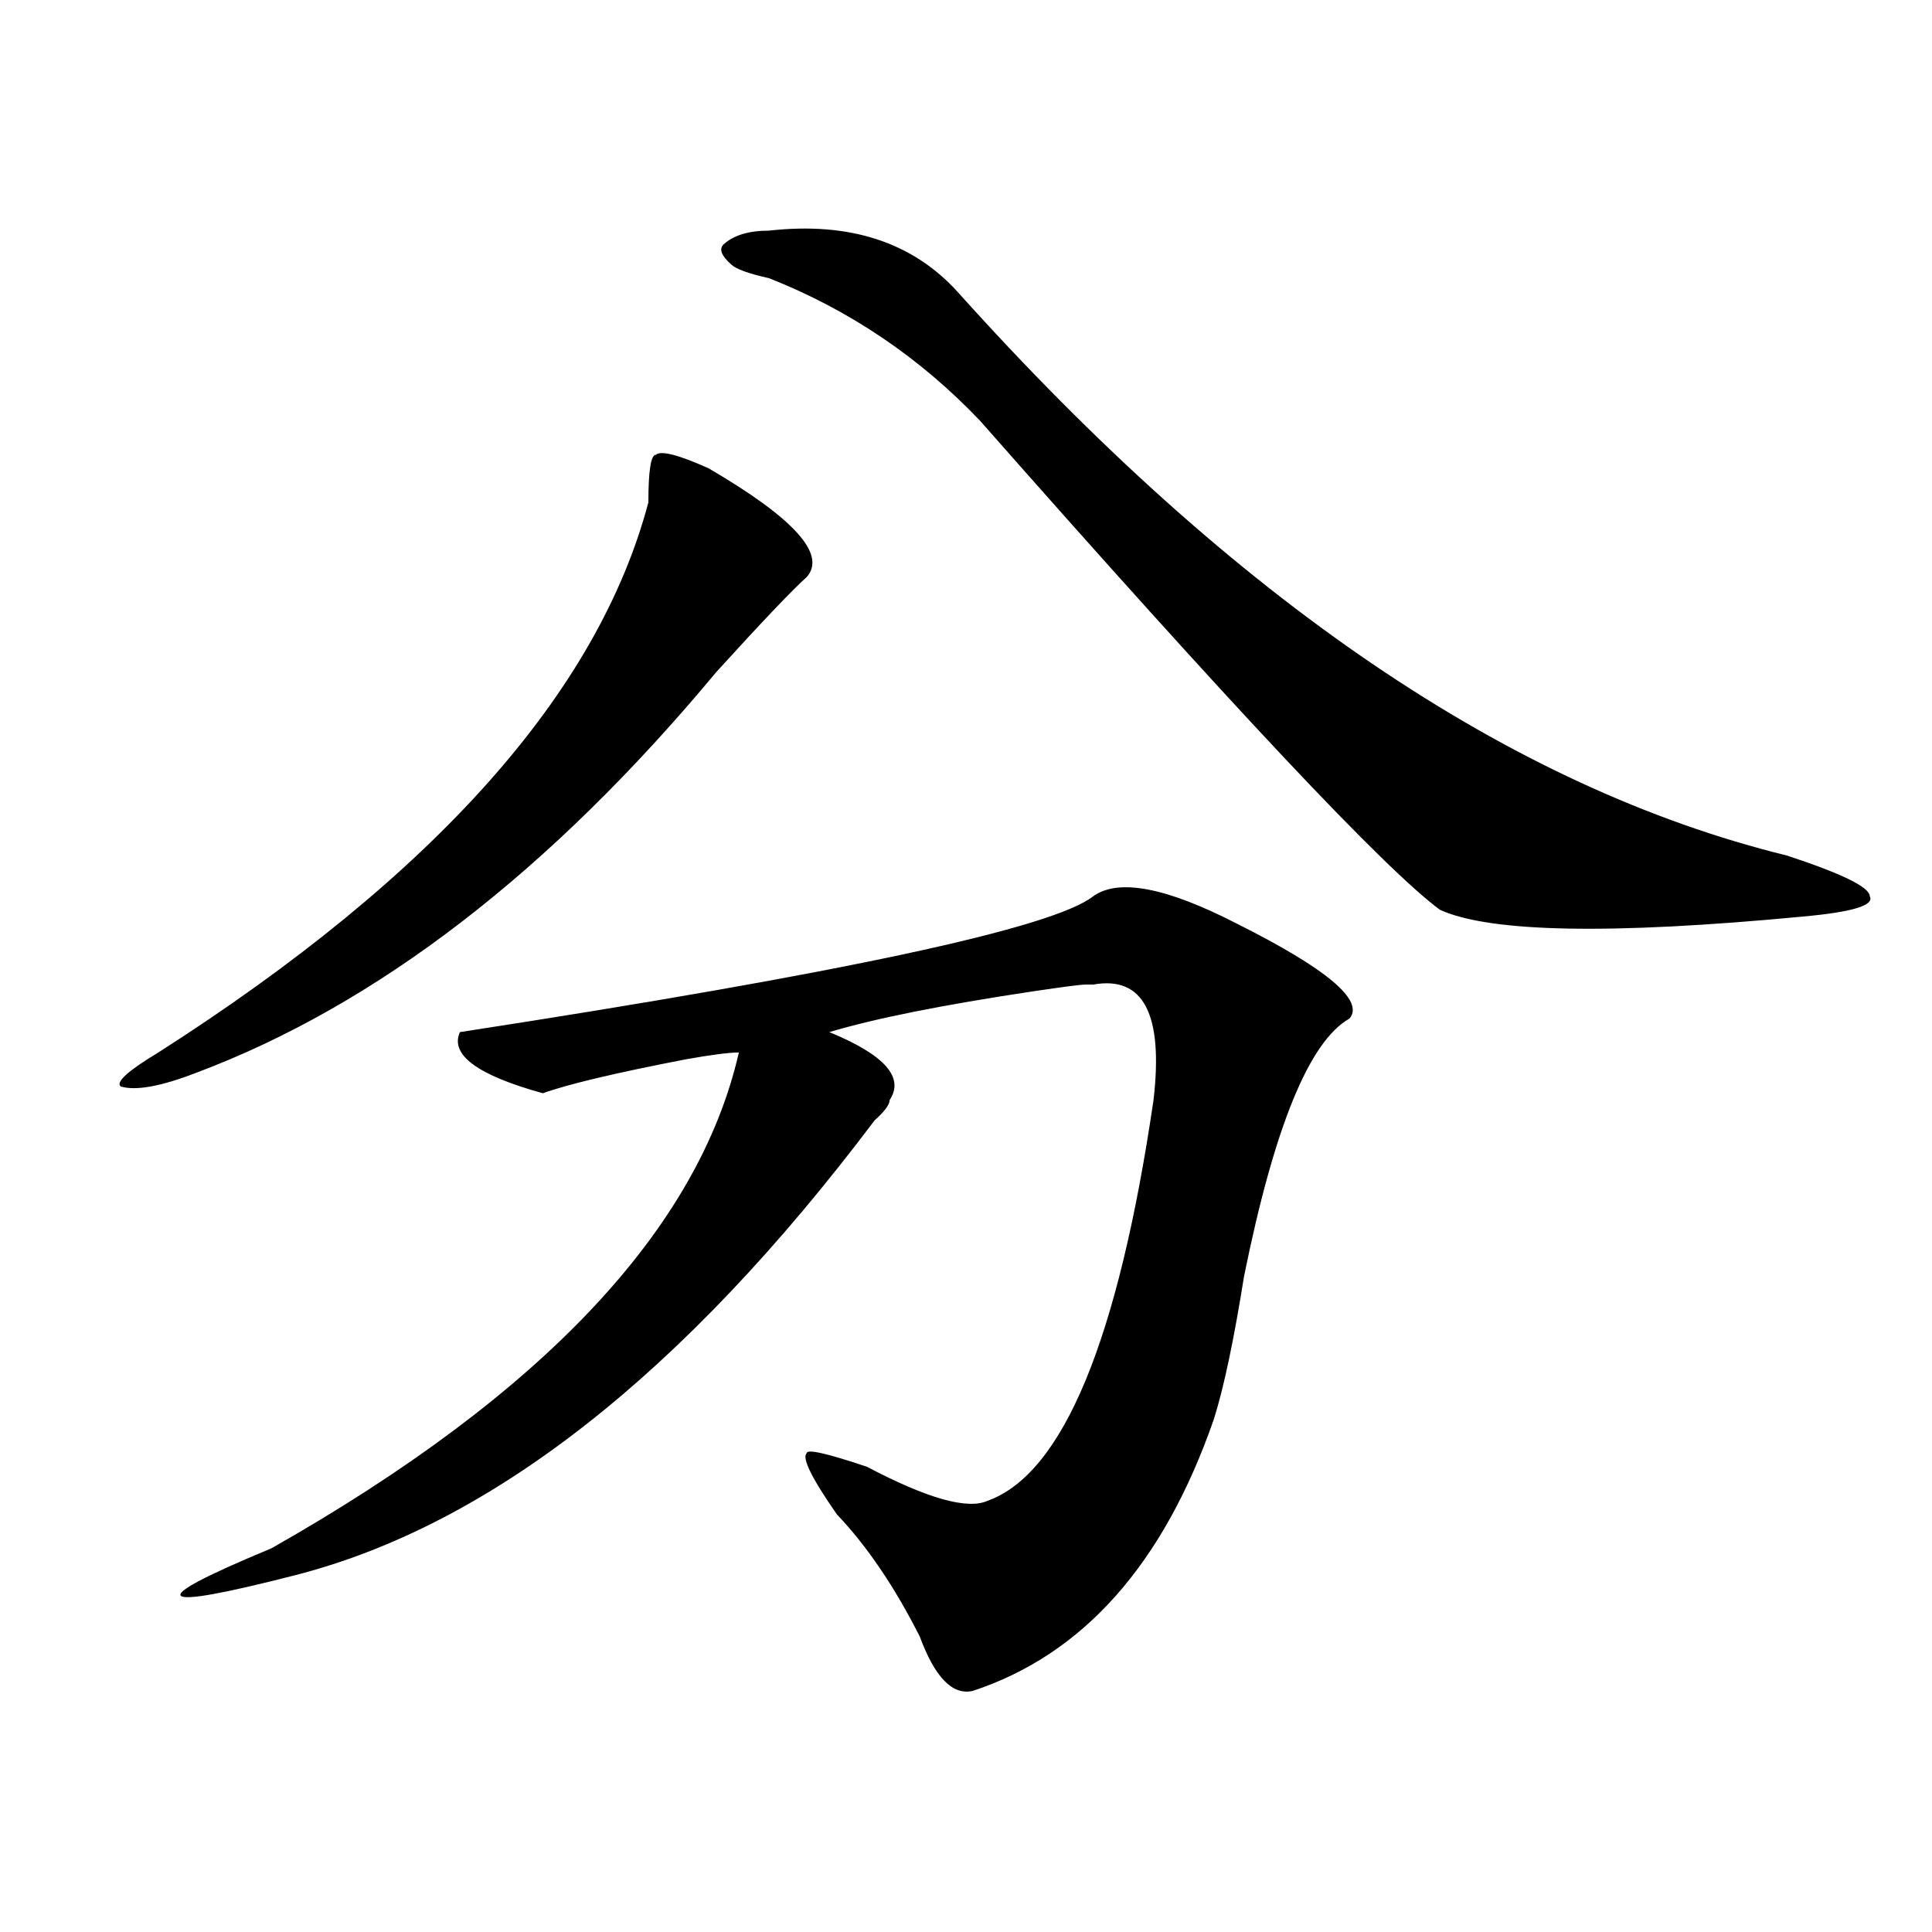 <?xml version="1.0" encoding="utf-8"?>
<!-- Generator: Adobe Illustrator 16.0.0, SVG Export Plug-In . SVG Version: 6.00 Build 0)  -->
<!DOCTYPE svg PUBLIC "-//W3C//DTD SVG 1.1//EN" "http://www.w3.org/Graphics/SVG/1.1/DTD/svg11.dtd">
<svg version="1.1" id="图层_1" xmlns="http://www.w3.org/2000/svg" xmlns:xlink="http://www.w3.org/1999/xlink" x="0px" y="0px"
	 width="1000px" height="1000px" viewBox="0 0 1000 1000" enable-background="new 0 0 1000 1000" xml:space="preserve">
<path d="M366.821,242.422c44.206,25.817,61.096,44.55,50.73,56.25c-7.805,7.031-23.414,23.456-46.828,49.219
	c-85.852,103.161-175.605,172.266-269.262,207.422c-18.231,7.031-31.219,9.394-39.023,7.031c-2.622-2.308,3.902-8.185,19.512-17.578
	C224.995,453.359,309.566,358.438,335.602,260c0-16.37,1.281-24.609,3.902-24.609C342.065,233.083,351.211,235.391,366.821,242.422z
	 M565.84,463.906c12.988-9.339,37.682-4.669,74.145,14.063c46.828,23.456,66.34,39.88,58.535,49.219
	c-20.853,11.755-39.023,56.25-54.633,133.594c-5.244,32.849-10.427,57.458-15.609,73.828
	c-26.036,74.981-67.681,121.838-124.875,140.625c-10.427,2.307-19.512-7.031-27.316-28.125
	c-13.049-25.818-27.316-46.856-42.926-63.281c-13.049-18.731-18.231-29.278-15.609-31.641c0-2.308,10.365,0,31.219,7.031
	c31.219,16.425,52.011,22.302,62.438,17.578c39.023-14.063,67.62-83.167,85.852-207.422c5.183-44.495-5.244-64.435-31.219-59.766
	h-3.902c-2.622,0-11.707,1.208-27.316,3.516c-46.828,7.031-81.949,14.063-105.363,21.094c28.597,11.755,39.023,23.456,31.219,35.156
	c0,2.362-2.622,5.878-7.805,10.547c-98.9,131.286-199.02,209.784-300.48,235.547c-36.463,9.338-55.974,12.854-58.535,10.547
	c-2.622-2.362,12.988-10.547,46.828-24.609c140.484-79.651,221.092-165.234,241.945-256.641c-5.244,0-14.329,1.208-27.316,3.516
	c-36.463,7.031-61.157,12.909-74.145,17.578c-33.841-9.339-48.17-19.886-42.926-31.641
	C435.721,503.786,544.987,480.331,565.84,463.906z M398.04,119.375c41.584-4.669,74.145,5.878,97.559,31.641
	C638.643,310.427,781.75,407.656,924.856,442.813c28.597,9.394,42.926,16.425,42.926,21.094c2.561,4.724-9.146,8.239-35.121,10.547
	c-98.9,9.394-161.338,8.239-187.313-3.516c-28.658-21.094-107.985-105.469-238.043-253.125
	c-31.219-32.794-67.681-57.403-109.266-73.828c-10.427-2.308-16.951-4.669-19.512-7.031c-5.244-4.669-6.524-8.185-3.902-10.547
	C379.808,121.737,387.613,119.375,398.04,119.375z"/>
</svg>
